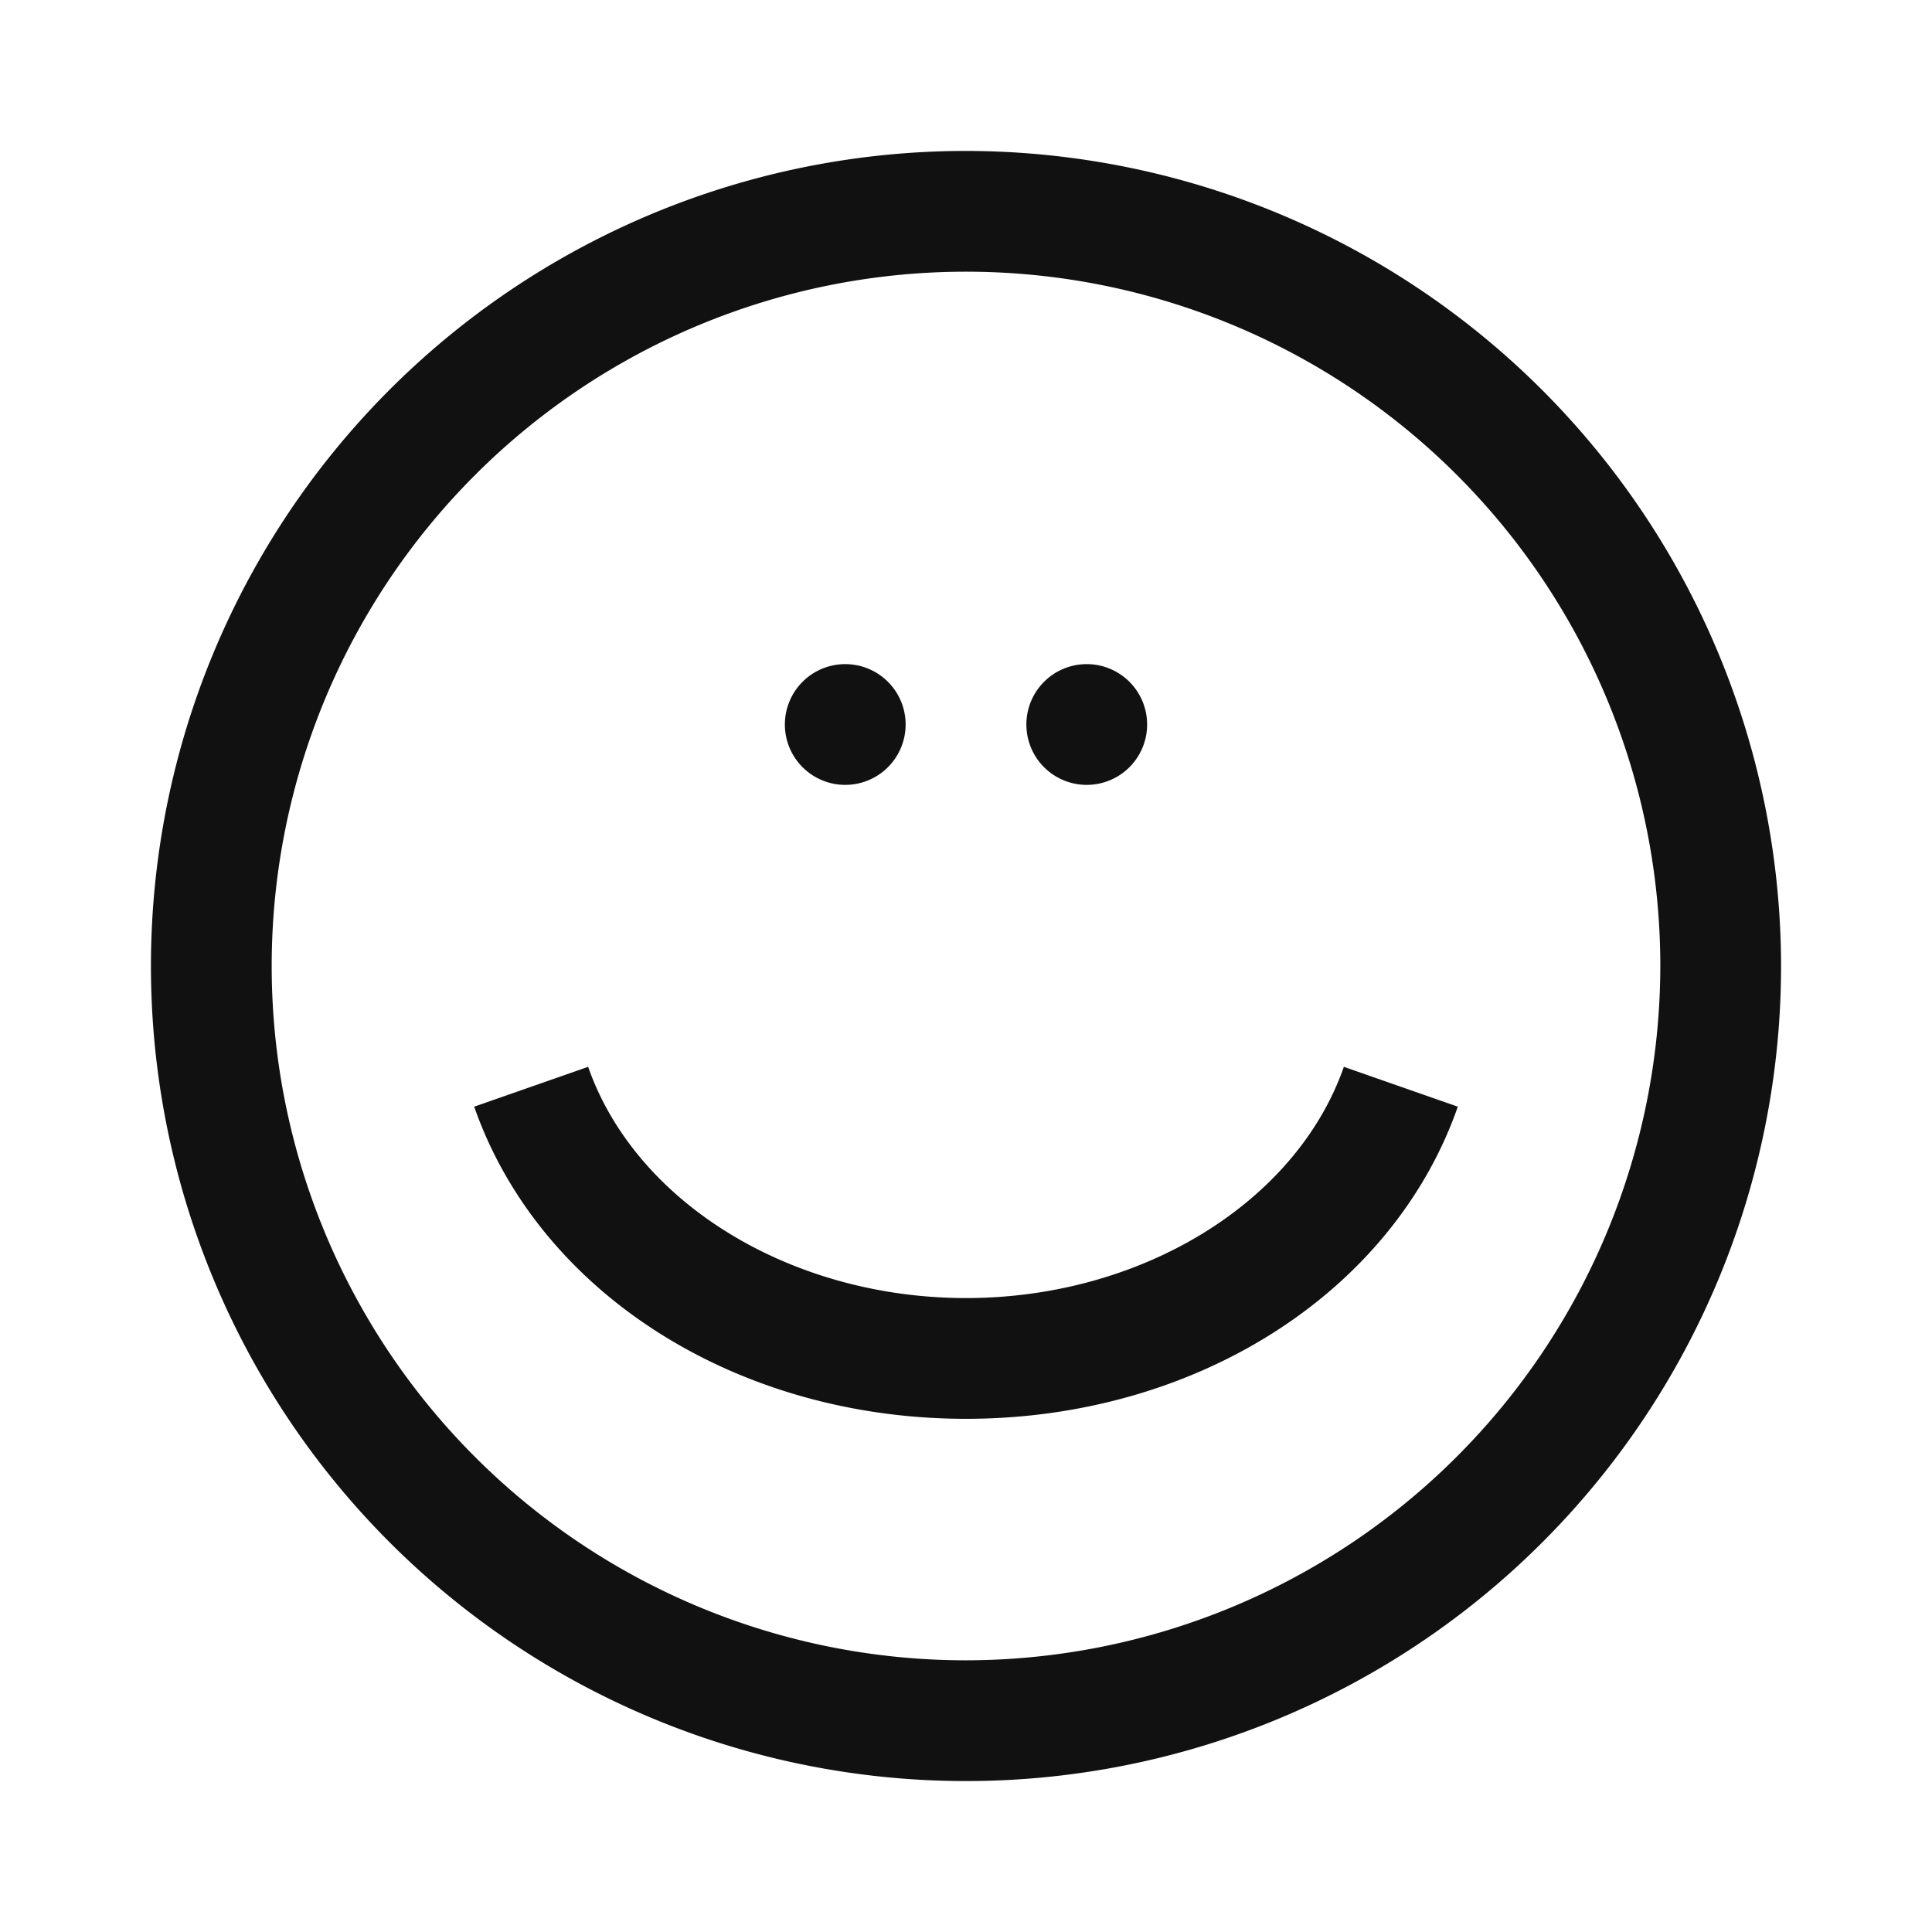 <svg xmlns="http://www.w3.org/2000/svg" viewBox="0 0 64 64"><path d="M48.292 36.66C46.132 42.844 39.585 47 32 47s-14.132-4.156-16.292-10.34l3.775-1.32C21.06 39.85 26.206 43 32 43s10.94-3.15 12.517-7.66zM36 26a2 2 0 1 0-2-2 2 2 0 0 0 2 2zm-8 0a2 2 0 1 0-2-2 2 2 0 0 0 2 2zm31 6A27 27 0 1 1 32 5a27.03 27.03 0 0 1 27 27zm-4 0a23 23 0 1 0-23 23 23.026 23.026 0 0 0 23-23z" fill="#111"/></svg>